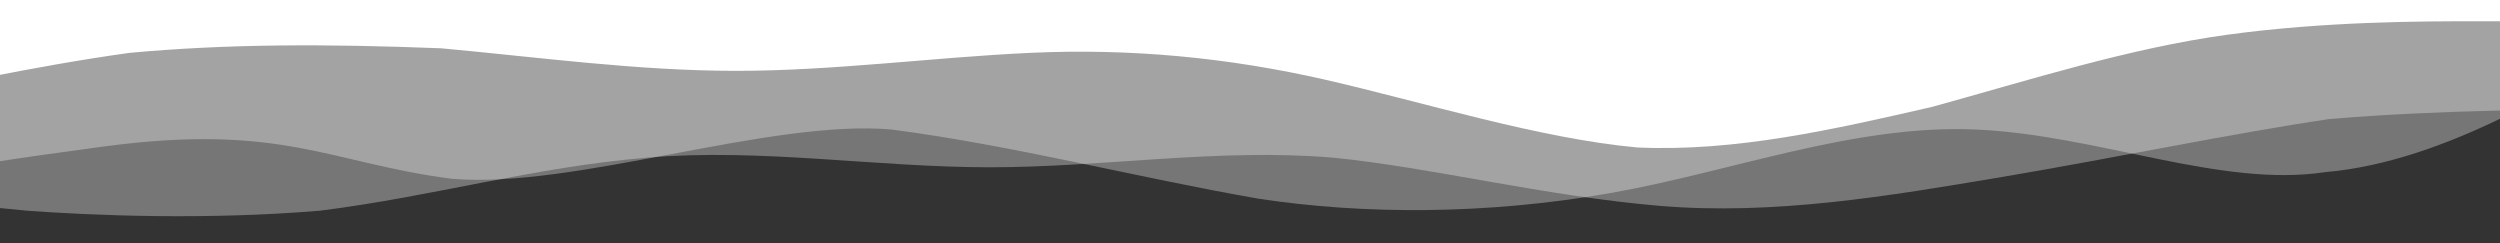 <svg width="1440" height="140" viewBox="0 0 1440 140" fill="none" xmlns="http://www.w3.org/2000/svg">
<rect x="0" y="0" width="1440" height="140" fill="#333333" stroke="none"/>
<g clip-path="url(#clip0_7328_383)">
<path fill-rule="evenodd" clip-rule="evenodd" d="M-13 118.557L15.218 121.332C52.842 124.108 118.685 126.883 184.527 121.332C250.37 113.006 306.806 96.353 372.649 90.802C438.491 85.251 504.333 96.353 570.176 96.353C636.018 96.353 701.861 85.251 767.703 90.802C824.139 96.353 889.982 113.006 955.824 118.557C1021.67 124.108 1087.51 113.006 1153.35 101.904C1219.19 90.802 1285.04 76.924 1341.47 68.598C1407.32 63.047 1473.16 63.047 1510.78 63.047H1539V7.537H1510.78C1473.16 7.537 1407.32 7.537 1341.47 7.537C1285.04 7.537 1219.19 7.537 1153.35 7.537C1087.51 7.537 1021.67 7.537 955.824 7.537C889.982 7.537 824.139 7.537 767.703 7.537C701.861 7.537 636.018 7.537 570.176 7.537C504.333 7.537 438.491 7.537 372.649 7.537C306.806 7.537 250.37 7.537 184.527 7.537C118.685 7.537 52.842 7.537 15.218 7.537H-13V118.557Z" fill="white" fill-opacity="0.33"/>
<path fill-rule="evenodd" clip-rule="evenodd" d="M-111 139L-80.782 117.533C-40.491 99.133 -44.982 98.579 58.545 84.55C162.073 70.522 189.491 93.75 260 102.95C330.509 109.084 443 68.467 513.509 74.6C584.018 83.8 654.527 102.2 725.036 114.467C785.473 123.667 855.982 123.667 926.491 111.4C997 99.133 1067.51 71.533 1138.02 74.6C1208.53 77.667 1279.04 108.333 1339.47 99.133C1409.98 93 1480.49 47 1520.78 22.467L1551 1H1520.78C1480.49 1 1409.98 1 1339.47 1C1279.04 1 1208.53 1 1138.02 1C1067.51 1 997 1 926.491 1C855.982 1 785.473 1 725.036 1C654.527 1 584.018 1 513.509 1C443 1 372.491 1 301.982 1C231.473 1 171.036 1 100.527 1C30.018 1 -40.491 1 -80.782 1H-111V139Z" fill="white" fill-opacity="0.33"/>
<path fill-rule="evenodd" clip-rule="evenodd" d="M-95 61.571L-66.691 56.379C-38.382 51.187 18.236 38.208 74.855 30.42C131.473 25.228 188.091 25.228 254.145 27.824C310.764 33.016 367.382 40.803 424 40.803C480.618 40.803 537.236 33.016 593.855 30.42C650.473 27.824 707.091 33.016 763.709 45.995C820.327 58.975 886.382 79.743 943 84.934C999.618 87.53 1056.24 74.551 1112.85 61.571C1169.47 45.995 1226.09 27.824 1282.71 20.036C1339.33 12.248 1395.95 12.248 1424.25 12.248H1462V-0.731H1424.25C1395.95 -0.731 1339.33 -0.731 1282.71 -0.731C1226.09 -0.731 1169.47 -0.731 1112.85 -0.731C1056.24 -0.731 999.618 -0.731 943 -0.731C886.382 -0.731 820.327 -0.731 763.709 -0.731C707.091 -0.731 650.473 -0.731 593.855 -0.731C537.236 -0.731 480.618 -0.731 424 -0.731C367.382 -0.731 310.764 -0.731 254.145 -0.731C188.091 -0.731 131.473 -0.731 74.855 -0.731C18.236 -0.731 -38.382 -0.731 -66.691 -0.731H-95V61.571Z" fill="white"/>
</g>
<defs>
<clipPath id="clip0_7328_383">
<rect width="1440" height="140" fill="white"/>
</clipPath>
</defs>
</svg>
